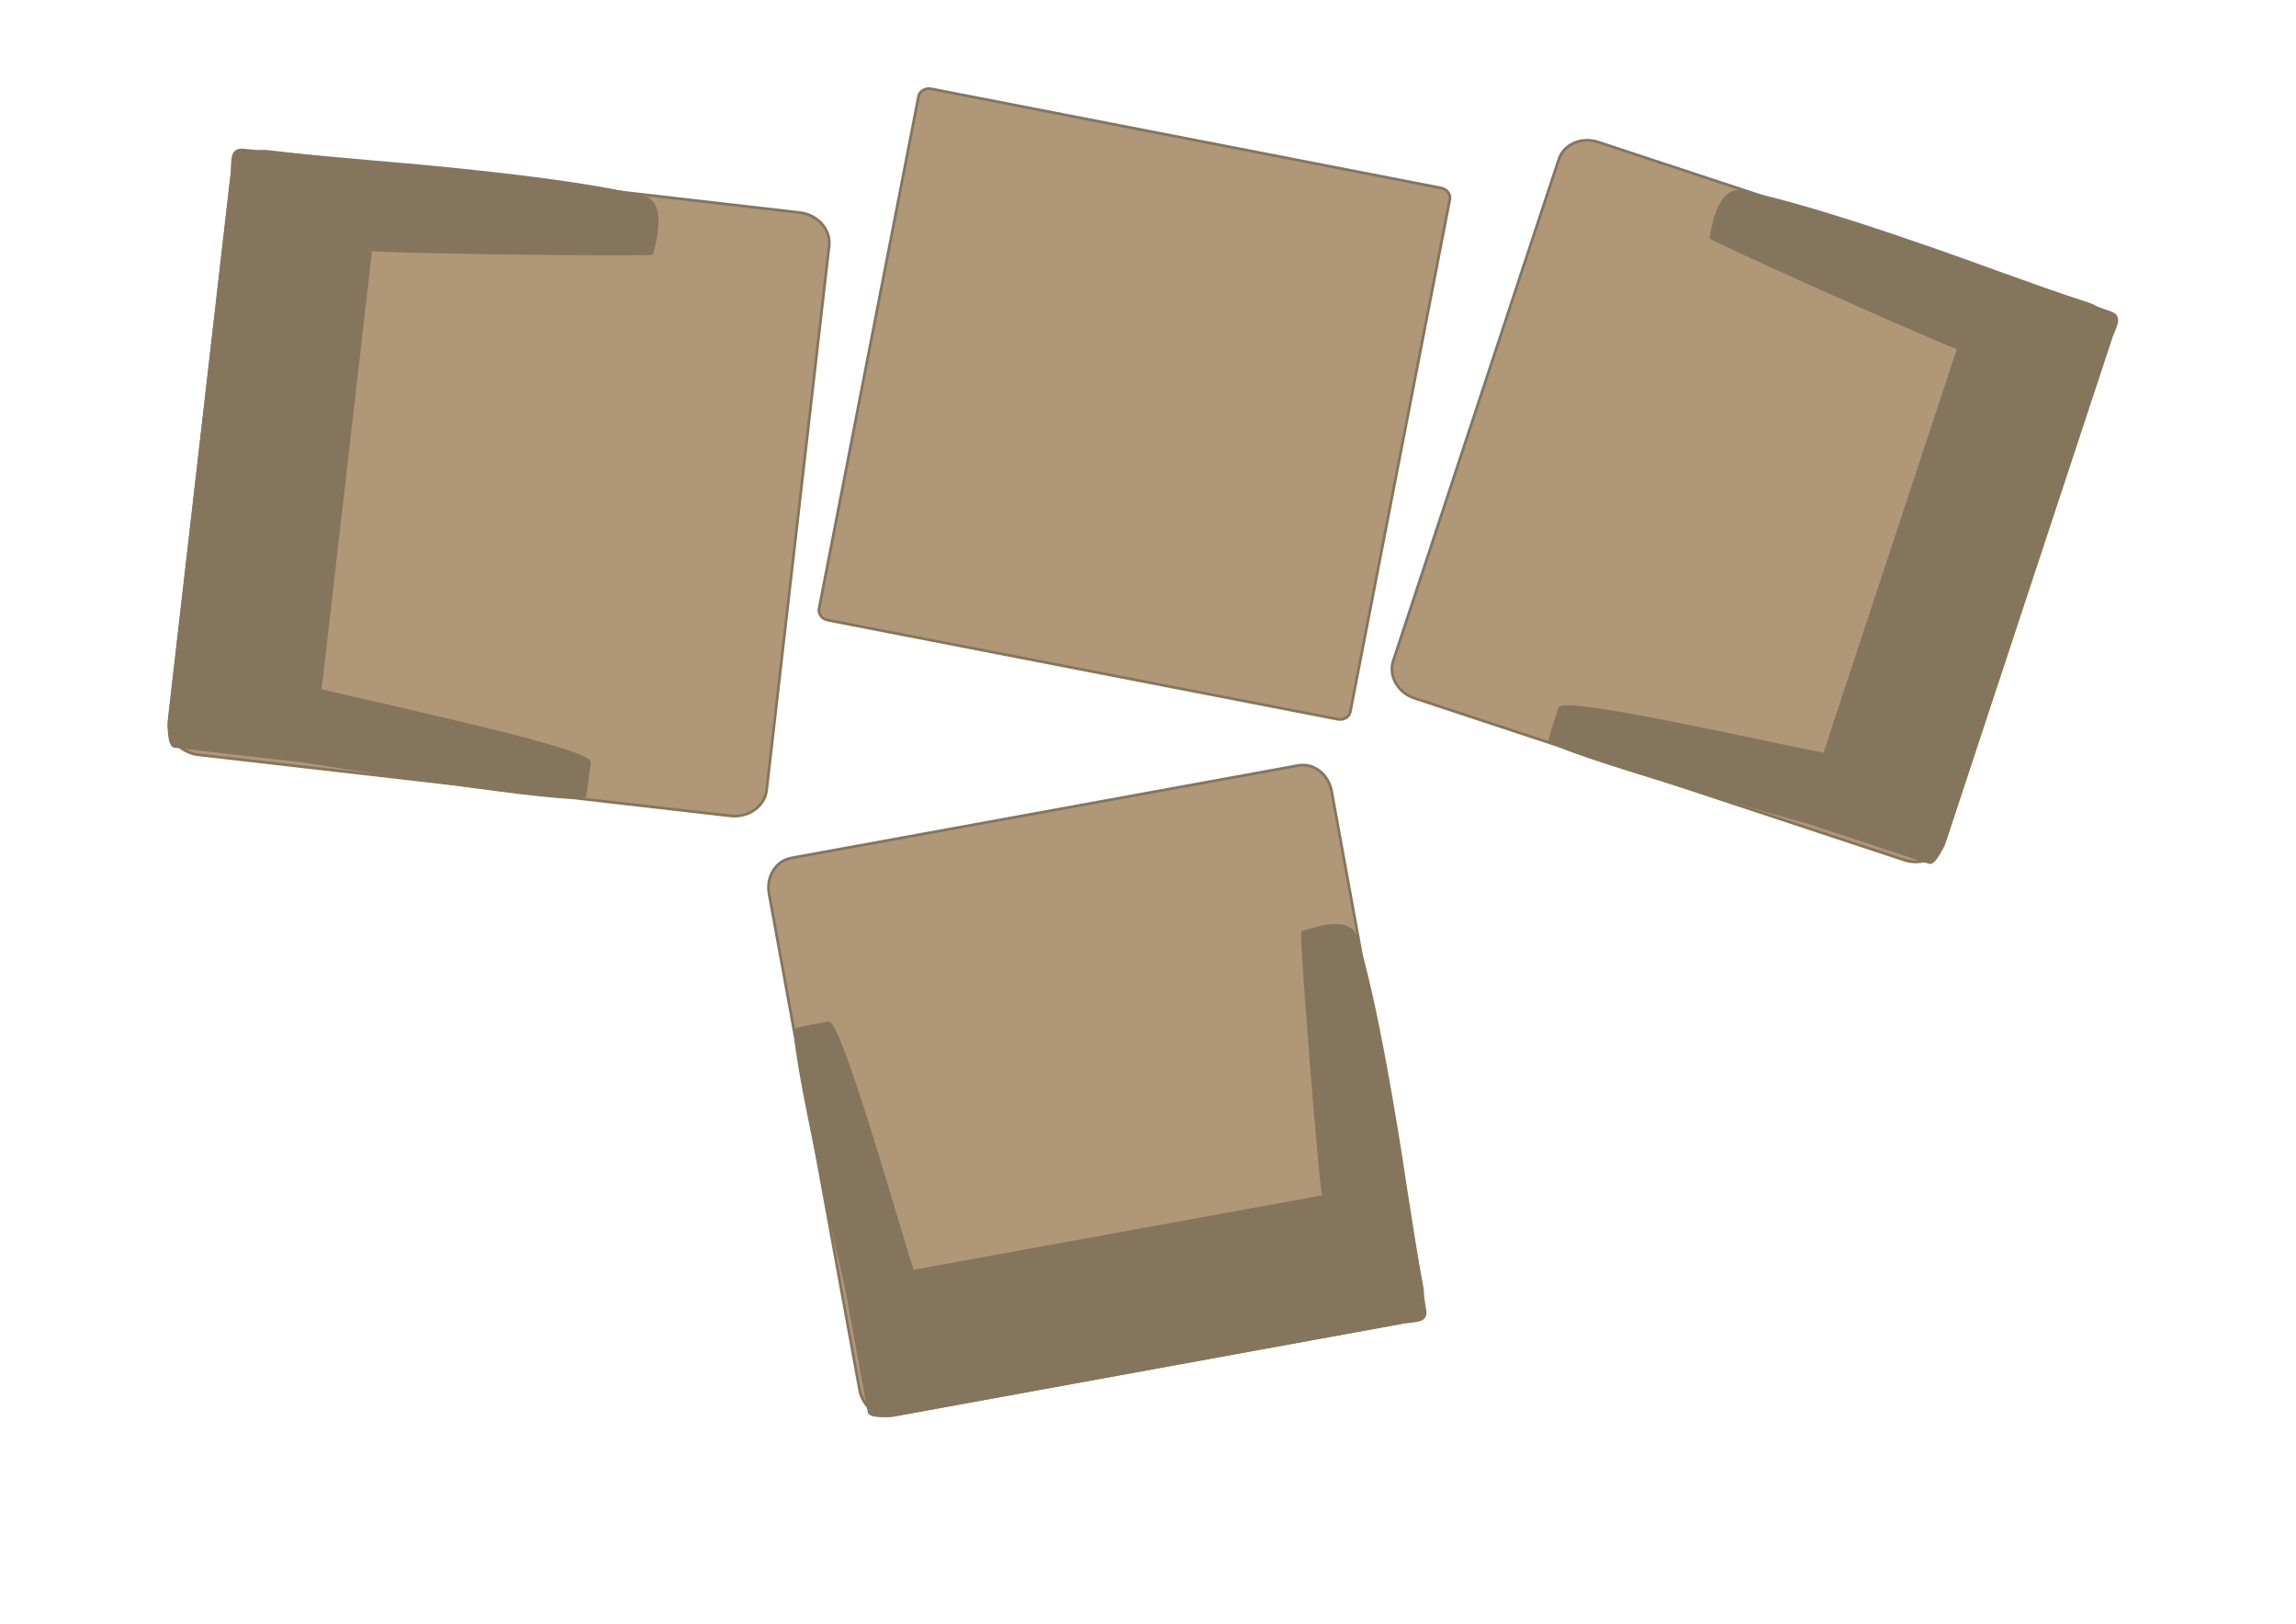 <?xml version="1.0" encoding="UTF-8"?>
<!DOCTYPE svg PUBLIC "-//W3C//DTD SVG 1.1//EN" "http://www.w3.org/Graphics/SVG/1.1/DTD/svg11.dtd">
<!-- Creator: CorelDRAW Home & Student X8 -->
<svg xmlns="http://www.w3.org/2000/svg" xml:space="preserve" width="297mm" height="210mm" version="1.1" style="shape-rendering:geometricPrecision; text-rendering:geometricPrecision; image-rendering:optimizeQuality; fill-rule:evenodd; clip-rule:evenodd"
viewBox="0 0 29700 21000"
 xmlns:xlink="http://www.w3.org/1999/xlink">
 <defs>
  <style type="text/css">
   <![CDATA[
    .str0 {stroke:#86755D;stroke-width:35.28}
    .fil0 {fill:#AF9778}
    .fil1 {fill:#86755D}
   ]]>
  </style>
 </defs>
 <g id="Vrstva_x0020_1">
  <g id="_933678888">
   <path class="fil0 str0" d="M2567 9762l6881 790c234,27 445,-123 469,-334l808 -7037c25,-211 -147,-405 -381,-432l-6880 -790c-234,-27 -445,123 -469,334l-809 7037c-24,211 147,405 381,432z"/>
   <path class="fil1 str0" d="M3142 1941l1674 151c39,3 2492,195 3502,456 323,83 122,670 117,728 -2,29 -3642,-16 -3638,-51l-598 5201 -57 495c-3,33 3503,755 3482,940 -12,109 -53,422 -59,436 -53,130 -3591,-447 -3634,-452l-1675 -192c-57,-7 -84,-183 -60,-391l799 -6955c24,-208 -22,-381 147,-366z"/>
  </g>
  <path class="fil0 str0" d="M12044 1149l6596 1282c76,14 127,82 114,149l-1287 6626c-13,68 -86,111 -162,96l-6596 -1281c-76,-15 -127,-82 -114,-149l1287 -6627c13,-67 86,-110 162,-96z"/>
  <g id="_933678288">
   <path class="fil0 str0" d="M11119 17975l-1171 -6417c-40,-218 88,-425 285,-461l6563 -1197c196,-36 389,113 429,331l1170 6417c40,218 -88,425 -284,461l-6563 1197c-197,36 -390,-113 -429,-331z"/>
   <path class="fil1 str0" d="M18432 16949l-246 -1564c-5,-36 -338,-2329 -646,-3263 -98,-298 -637,-72 -691,-64 -28,4 241,3422 274,3416l-4851 884 -461 84c-31,6 -928,-3244 -1099,-3213 -103,18 -394,76 -407,83 -119,58 643,3346 651,3386l285 1562c9,53 176,68 370,33l6486 -1183c194,-36 360,-3 335,-161z"/>
  </g>
  <g id="_933677208">
   <path class="fil0 str0" d="M24640 11125l-6343 -2095c-215,-71 -339,-288 -275,-482l2142 -6487c64,-195 293,-295 508,-224l6343 2094c216,71 340,288 276,483l-2142 6487c-64,194 -293,295 -509,224z"/>
   <path class="fil1 str0" d="M27304 4046l-1526 -546c-36,-12 -2260,-838 -3251,-1019 -316,-58 -377,538 -397,590 -9,27 3195,1461 3206,1429l-1584 4795 -150 456c-10,30 -3372,-757 -3428,-588 -34,101 -124,391 -125,407 -6,135 3324,1062 3364,1075l1544 510c52,17 147,-126 210,-317l2117 -6412c64,-192 174,-325 20,-380z"/>
  </g>
 </g>
</svg>
